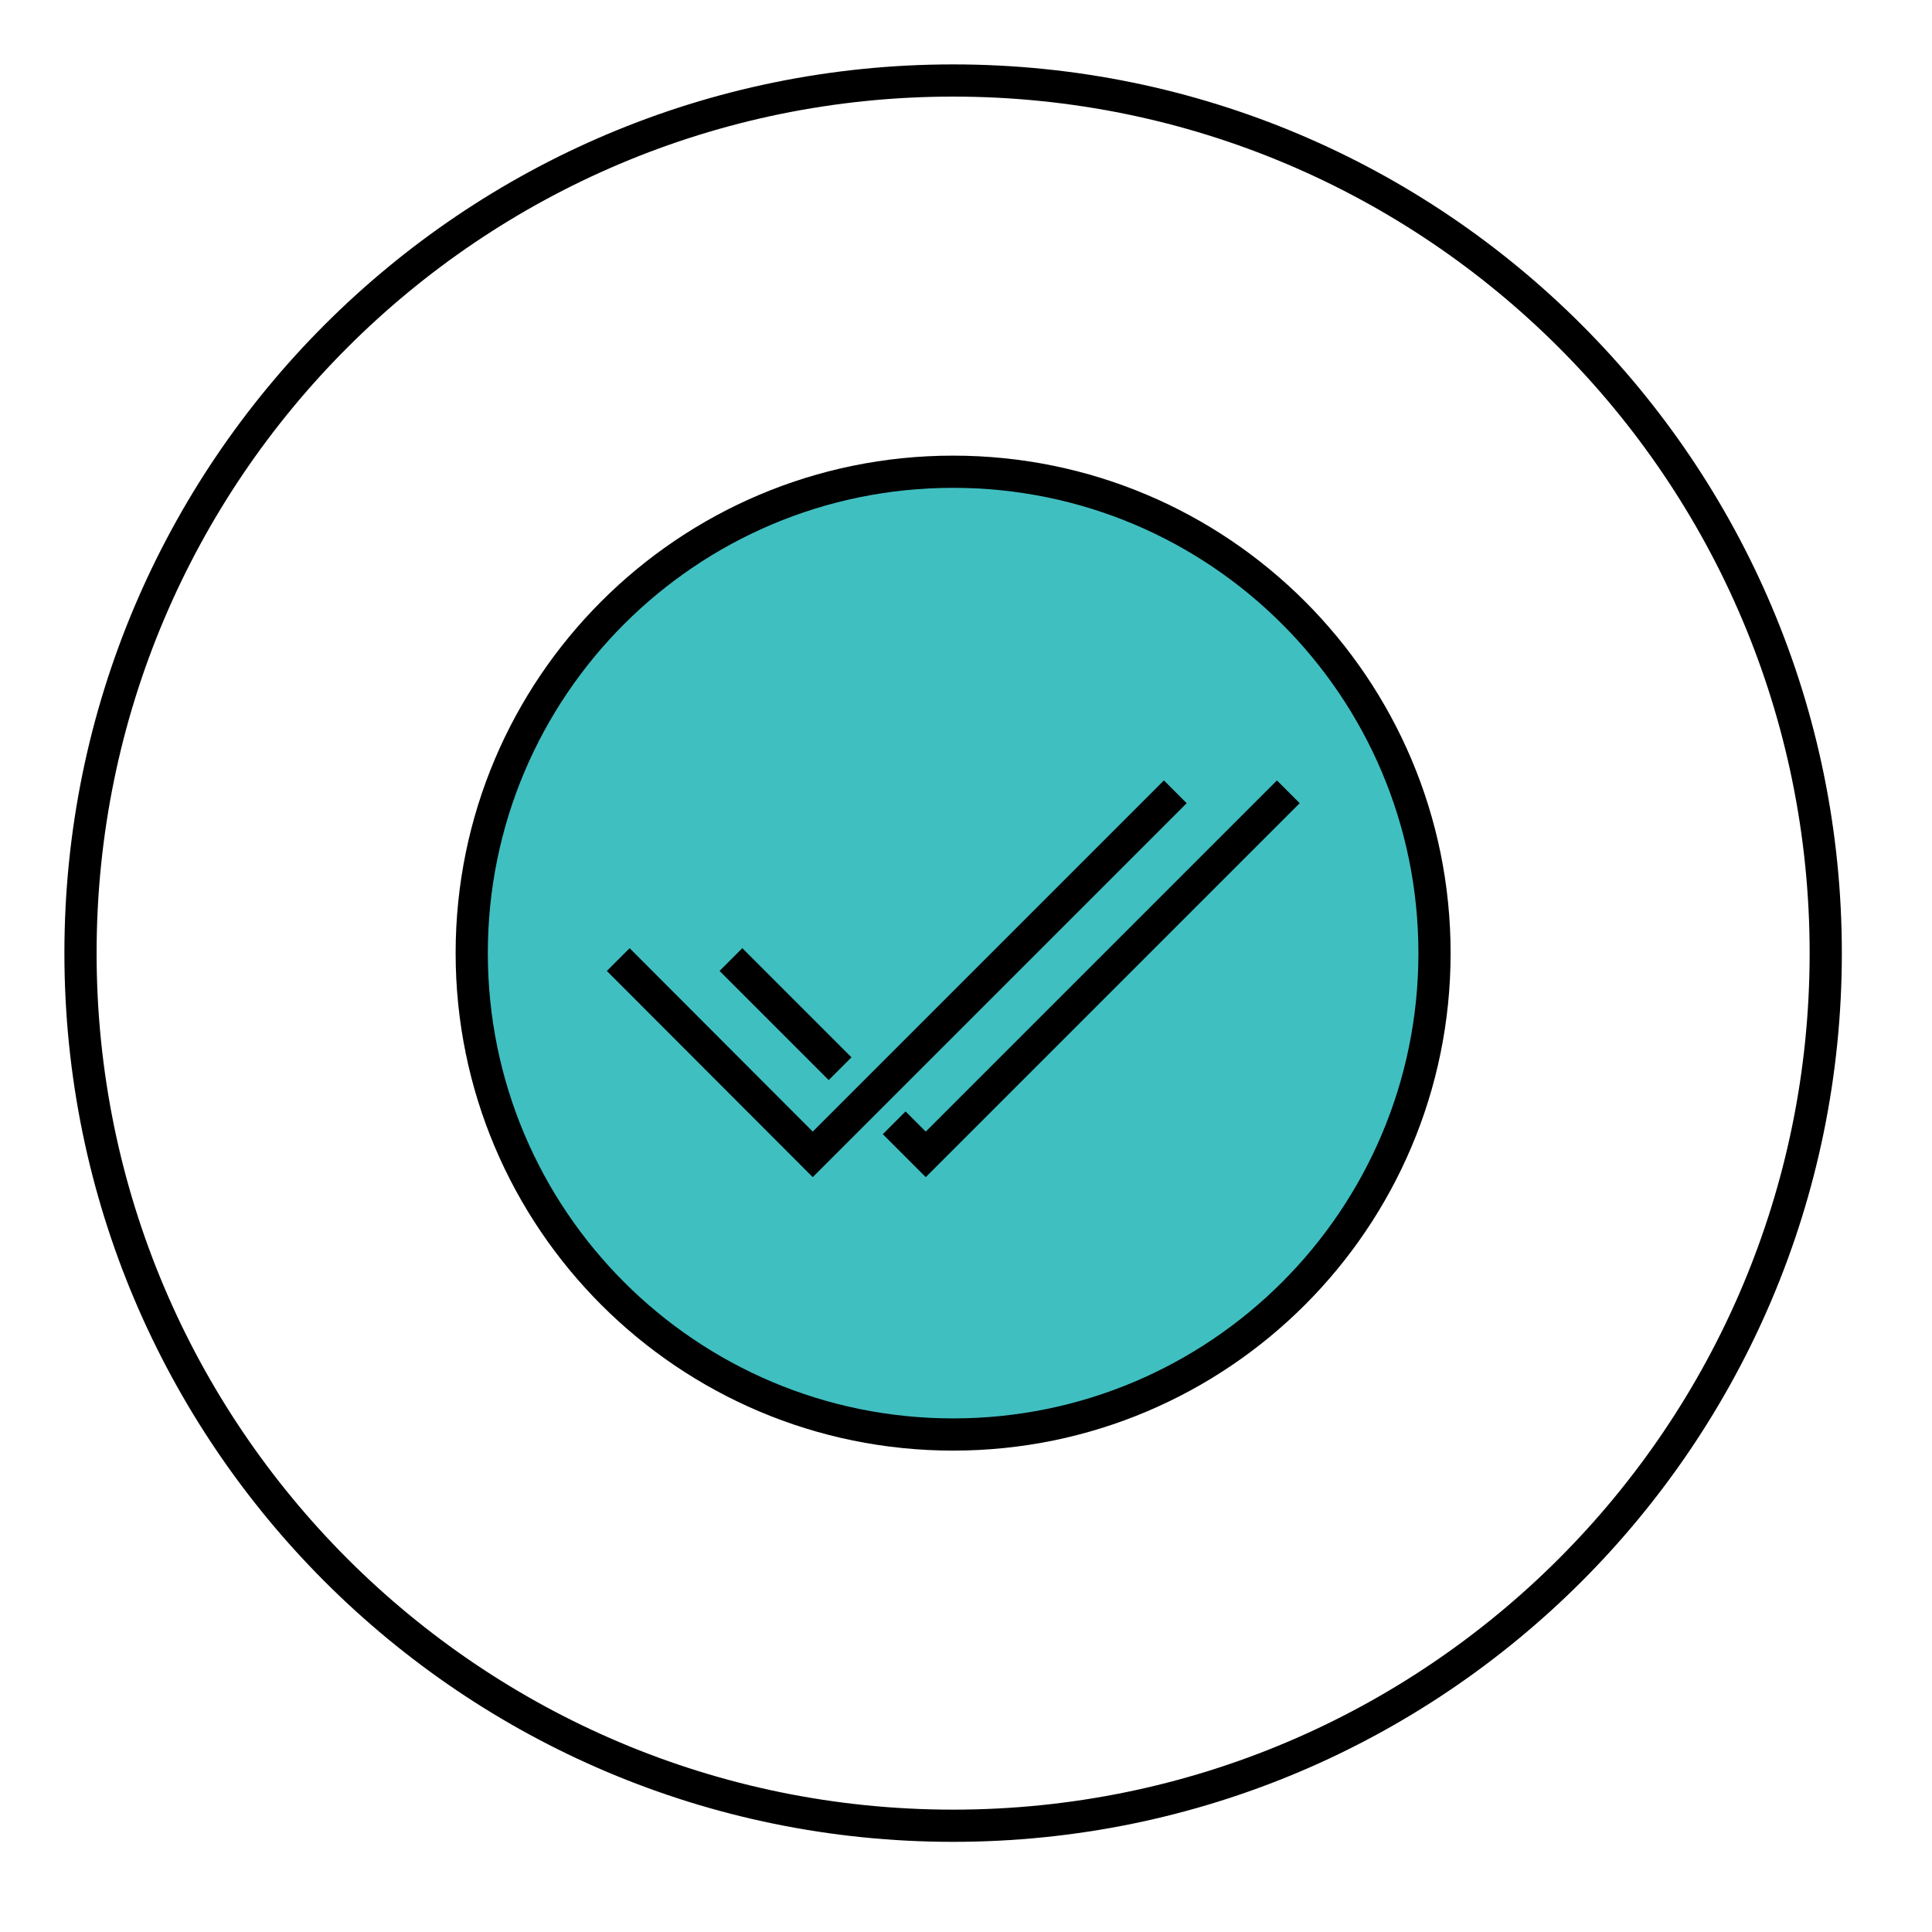 <?xml version="1.0" encoding="UTF-8"?> <svg xmlns="http://www.w3.org/2000/svg" width="60" height="60" viewBox="0 0 60 60" fill="none"> <g clip-path="url(#clip0_658_2407)"> <path d="M29.6 56.7C44.567 56.7 56.7 44.567 56.7 29.6C56.7 14.633 44.567 2.5 29.6 2.5C14.633 2.5 2.5 14.633 2.5 29.6C2.5 44.567 14.633 56.7 29.6 56.7Z" stroke="black" stroke-miterlimit="10"></path> <path d="M29.6 44.55C37.857 44.55 44.55 37.857 44.55 29.6C44.55 21.343 37.857 14.65 29.6 14.65C21.343 14.65 14.65 21.343 14.65 29.6C14.65 37.857 21.343 44.55 29.6 44.55Z" fill="#40BFC1" stroke="black" stroke-miterlimit="10"></path> <path d="M19.2 29.8L25.24 35.85L36.5 24.59" stroke="black" stroke-miterlimit="10"></path> <path d="M27.77 34.87L28.75 35.85L40.01 24.59" stroke="black" stroke-miterlimit="10"></path> <path d="M22.7 29.8L26.09 33.19" stroke="black" stroke-miterlimit="10"></path> </g> <defs> <clipPath id="clip0_658_2407"> <rect width="55.2" height="55.2" fill="white" transform="translate(2 2)"></rect> </clipPath> </defs> </svg> 